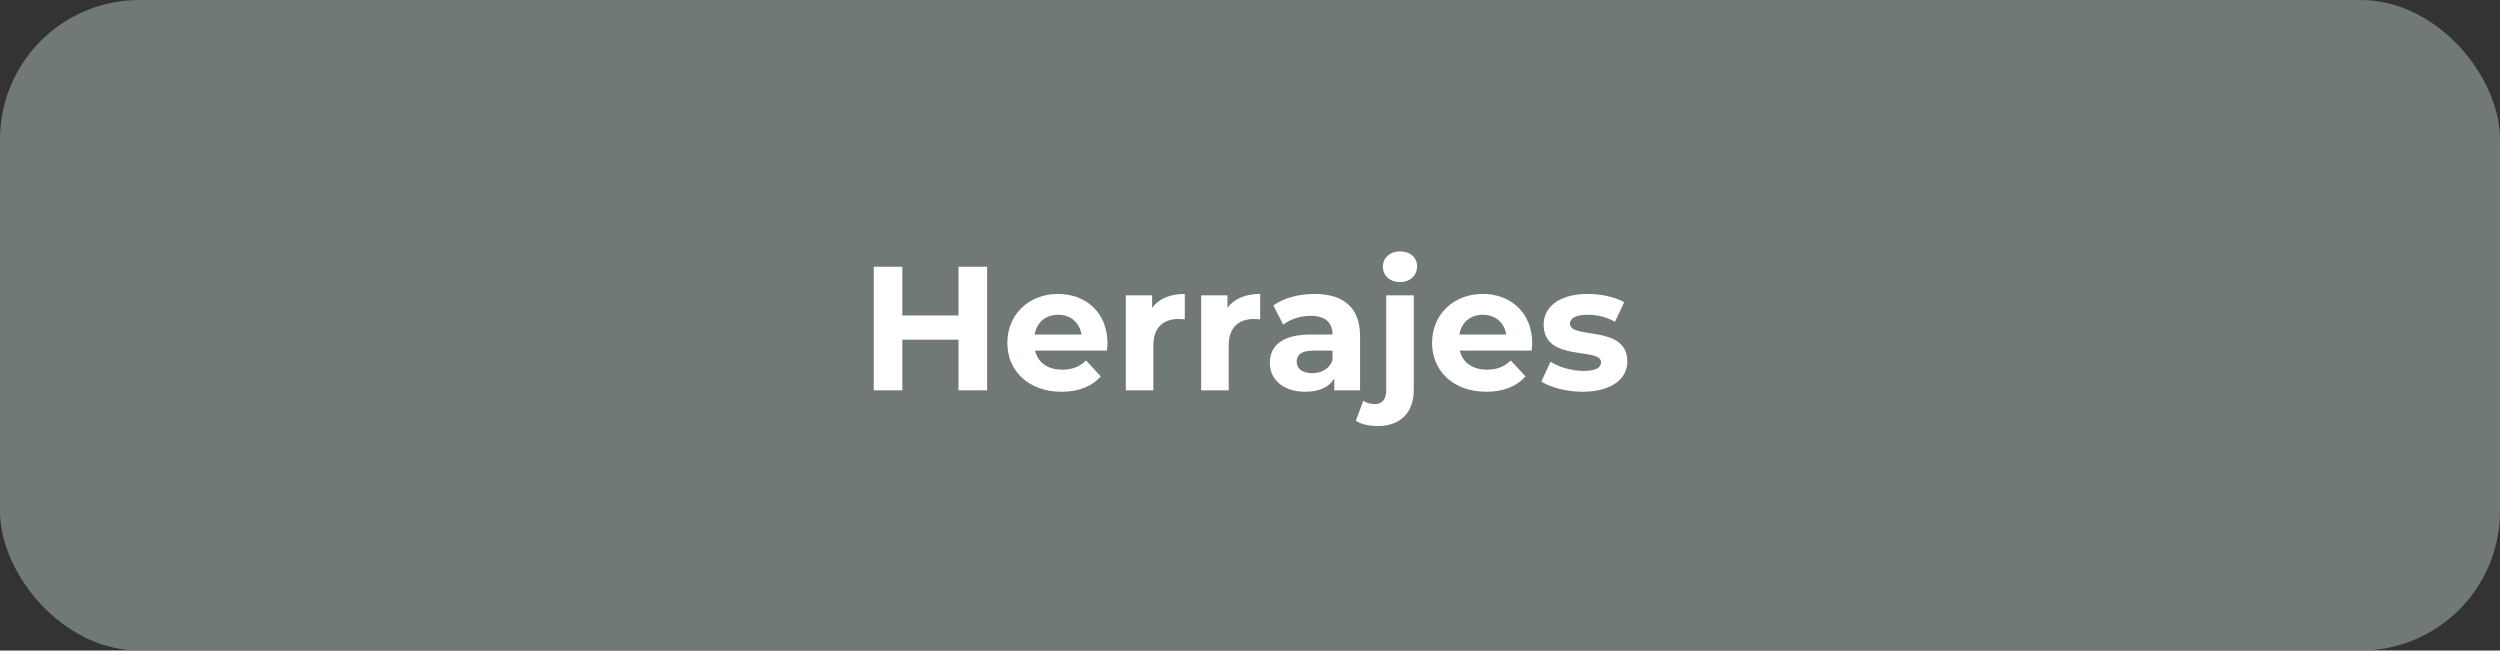 <svg xmlns="http://www.w3.org/2000/svg" width="269" height="70" viewBox="0 0 269 70" fill="none"><rect x="0" y="0" width="269" height="70" fill="#333333" stroke="none"/><rect width="269" height="70" rx="15" fill="#919D9D" fill-opacity="0.65"></rect><path d="M103.135 28.7V33.944H97.093V28.7H94.014V42H97.093V36.547H103.135V42H106.213V28.7H103.135ZM119.163 36.927C119.163 33.64 116.845 31.626 113.843 31.626C110.727 31.626 108.39 33.83 108.39 36.889C108.39 39.929 110.689 42.152 114.223 42.152C116.066 42.152 117.491 41.582 118.441 40.499L116.864 38.789C116.161 39.454 115.382 39.777 114.299 39.777C112.741 39.777 111.658 38.998 111.373 37.725H119.106C119.125 37.478 119.163 37.155 119.163 36.927ZM113.862 33.868C115.192 33.868 116.161 34.704 116.37 35.996H111.335C111.544 34.685 112.513 33.868 113.862 33.868ZM123.968 33.127V31.778H121.137V42H124.101V37.174C124.101 35.217 125.184 34.324 126.818 34.324C127.046 34.324 127.236 34.343 127.483 34.362V31.626C125.906 31.626 124.69 32.139 123.968 33.127ZM132.076 33.127V31.778H129.245V42H132.209V37.174C132.209 35.217 133.292 34.324 134.926 34.324C135.154 34.324 135.344 34.343 135.591 34.362V31.626C134.014 31.626 132.798 32.139 132.076 33.127ZM141.421 31.626C139.787 31.626 138.134 32.063 137.013 32.861L138.077 34.932C138.818 34.343 139.939 33.982 141.022 33.982C142.618 33.982 143.378 34.723 143.378 35.996H141.022C137.906 35.996 136.633 37.25 136.633 39.055C136.633 40.822 138.058 42.152 140.452 42.152C141.953 42.152 143.017 41.658 143.568 40.727V42H146.342V36.167C146.342 33.07 144.537 31.626 141.421 31.626ZM141.193 40.157C140.148 40.157 139.521 39.663 139.521 38.922C139.521 38.238 139.958 37.725 141.345 37.725H143.378V38.77C143.036 39.701 142.181 40.157 141.193 40.157ZM150.639 30.353C151.741 30.353 152.482 29.631 152.482 28.643C152.482 27.731 151.741 27.047 150.639 27.047C149.537 27.047 148.796 27.769 148.796 28.7C148.796 29.631 149.537 30.353 150.639 30.353ZM148.264 45.838C150.734 45.838 152.121 44.337 152.121 41.981V31.778H149.157V42C149.157 43.007 148.682 43.482 147.941 43.482C147.447 43.482 147.01 43.349 146.687 43.121L145.889 45.268C146.459 45.667 147.352 45.838 148.264 45.838ZM164.863 36.927C164.863 33.64 162.545 31.626 159.543 31.626C156.427 31.626 154.09 33.83 154.09 36.889C154.09 39.929 156.389 42.152 159.923 42.152C161.766 42.152 163.191 41.582 164.141 40.499L162.564 38.789C161.861 39.454 161.082 39.777 159.999 39.777C158.441 39.777 157.358 38.998 157.073 37.725H164.806C164.825 37.478 164.863 37.155 164.863 36.927ZM159.562 33.868C160.892 33.868 161.861 34.704 162.07 35.996H157.035C157.244 34.685 158.213 33.868 159.562 33.868ZM170.276 42.152C173.335 42.152 175.102 40.803 175.102 38.903C175.102 34.875 168.927 36.566 168.927 34.818C168.927 34.286 169.497 33.868 170.827 33.868C171.758 33.868 172.765 34.058 173.772 34.628L174.76 32.519C173.791 31.949 172.233 31.626 170.827 31.626C167.844 31.626 166.096 32.994 166.096 34.932C166.096 39.017 172.271 37.307 172.271 38.979C172.271 39.549 171.758 39.91 170.39 39.91C169.136 39.91 167.749 39.511 166.837 38.922L165.849 41.05C166.799 41.677 168.547 42.152 170.276 42.152Z" fill="white"></path></svg>